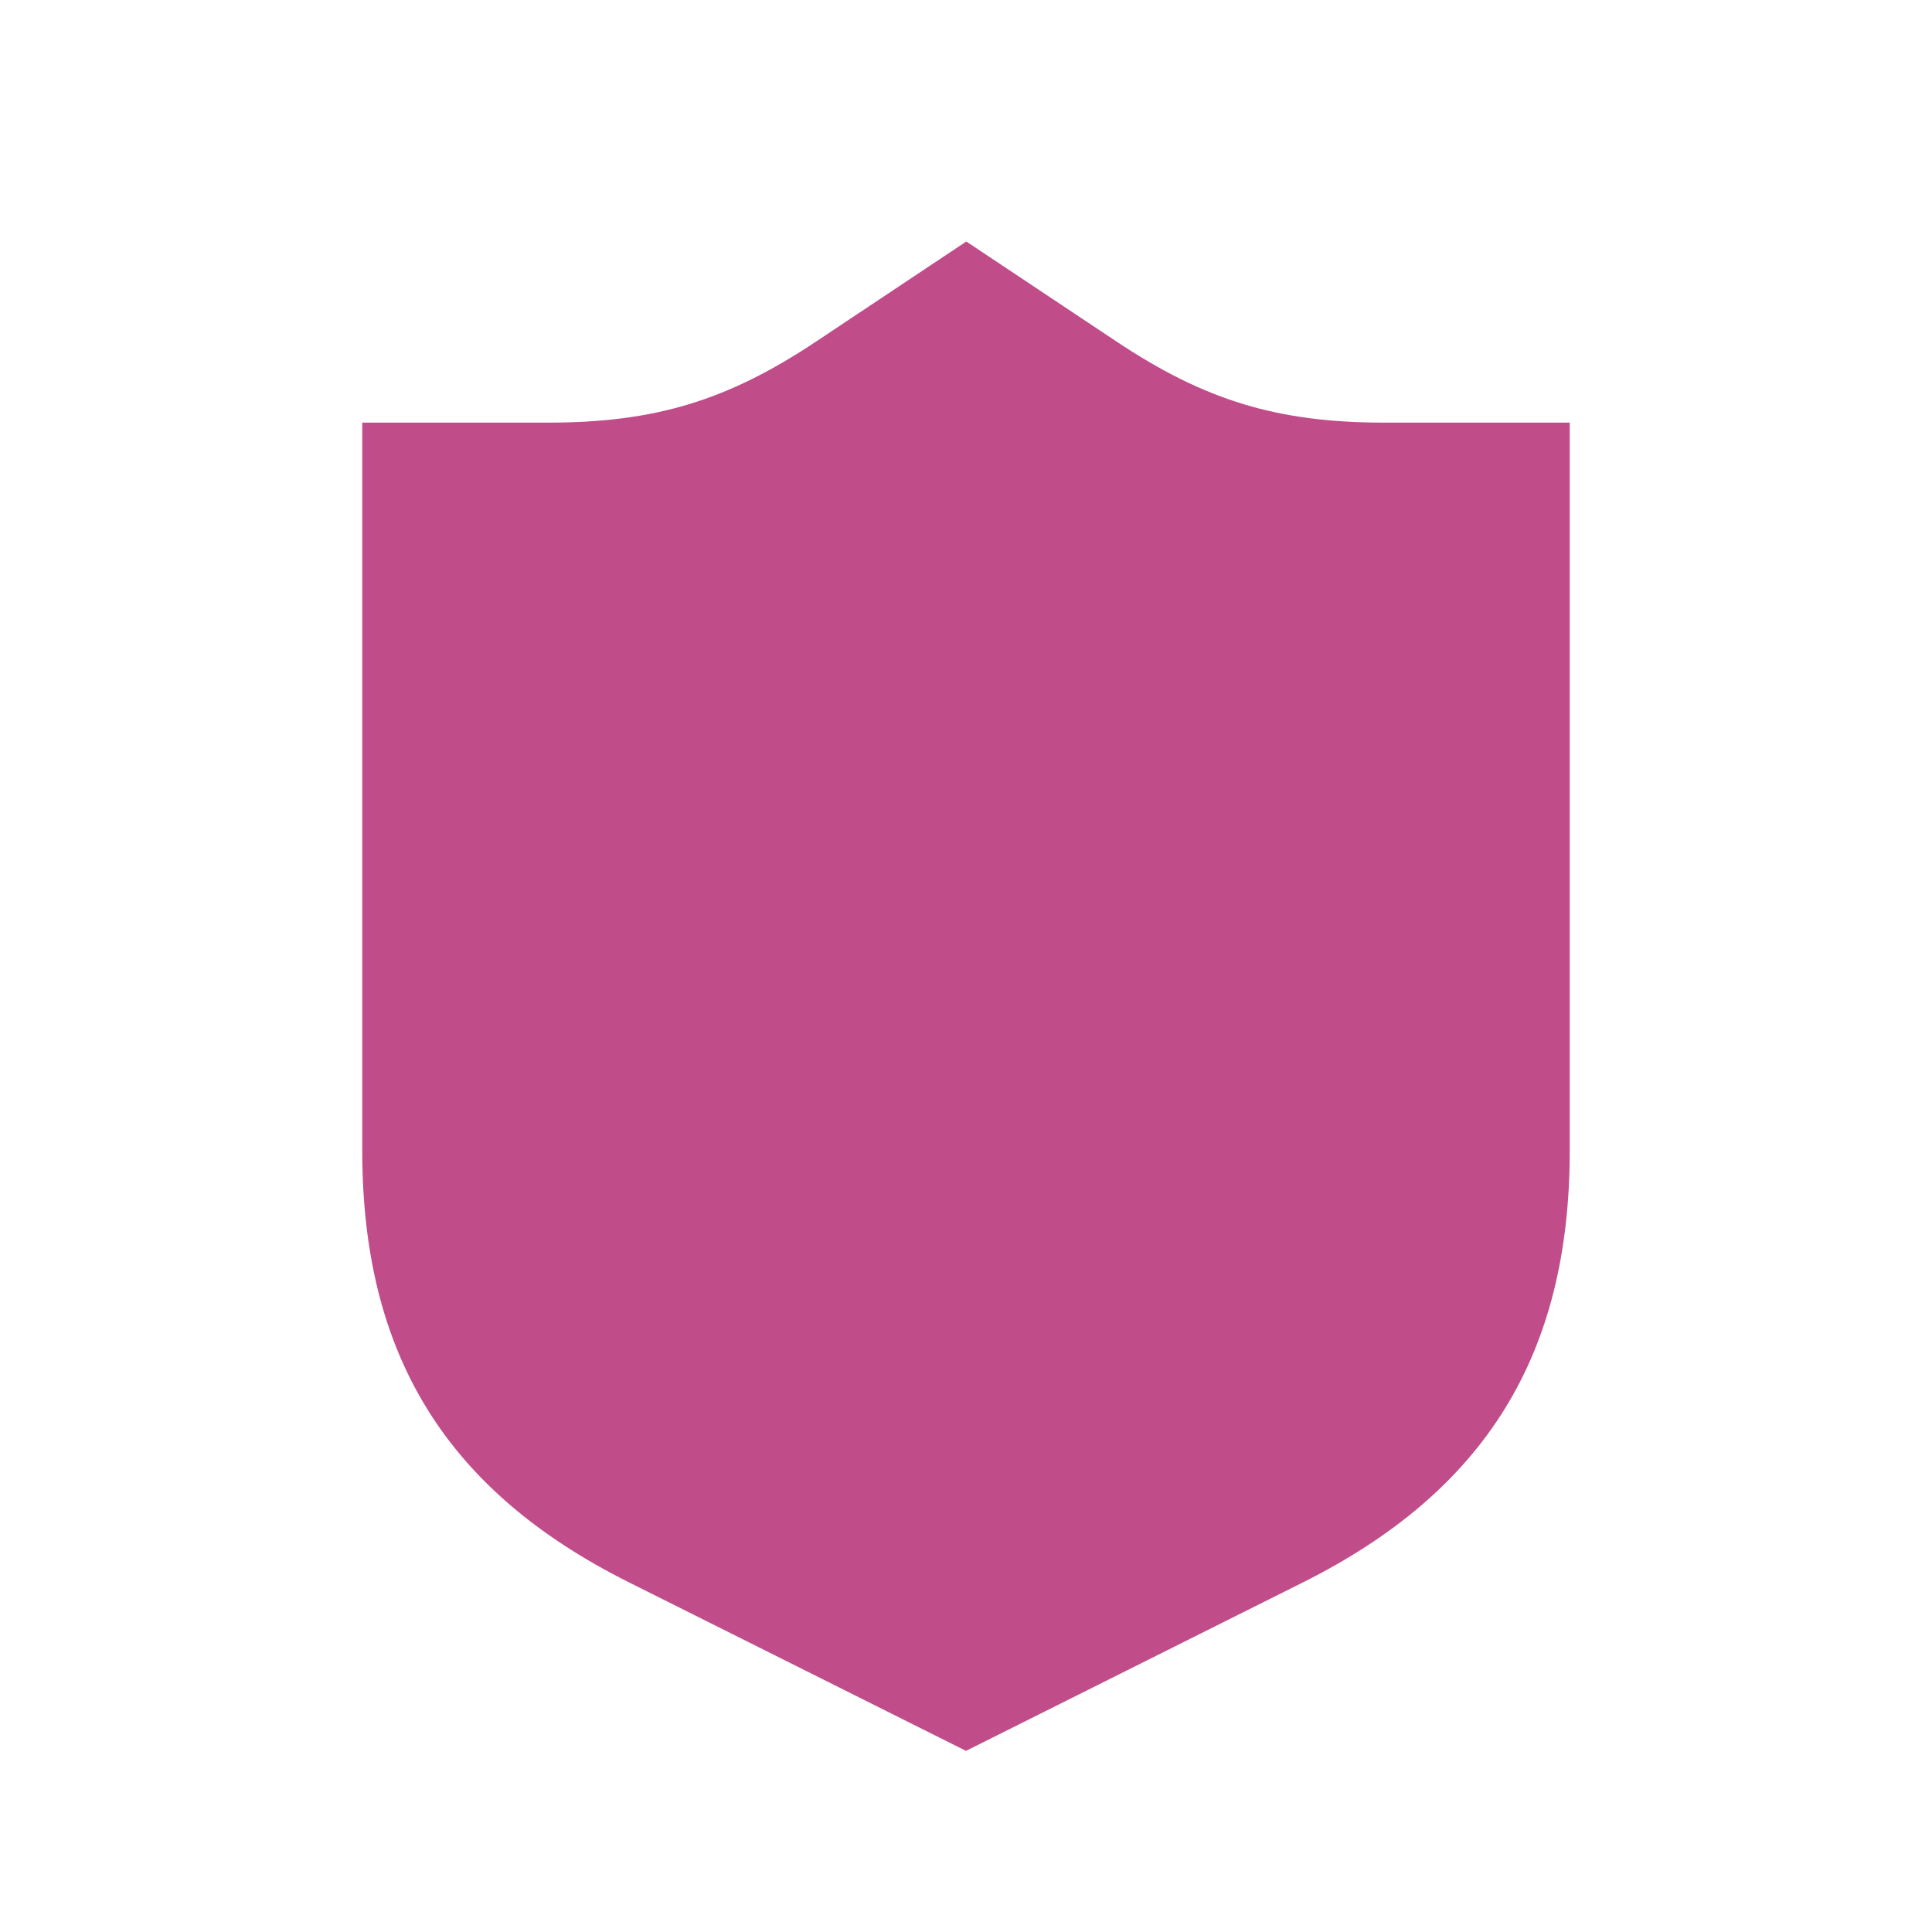 <svg xmlns="http://www.w3.org/2000/svg"  viewBox="0 0 64 64"><defs fill="#C14C8A" /><path  d="m52,14v24.11c0,6.77-2.79,11.28-8.84,14.31l-11.16,5.58-11.16-5.58c-6.06-3.03-8.84-7.54-8.84-14.31V14h6.16c3.53,0,5.94-.73,8.88-2.69l4.97-3.31,4.97,3.31c2.94,1.96,5.35,2.69,8.88,2.69h6.16Z" fill="#C14C8A" /></svg>